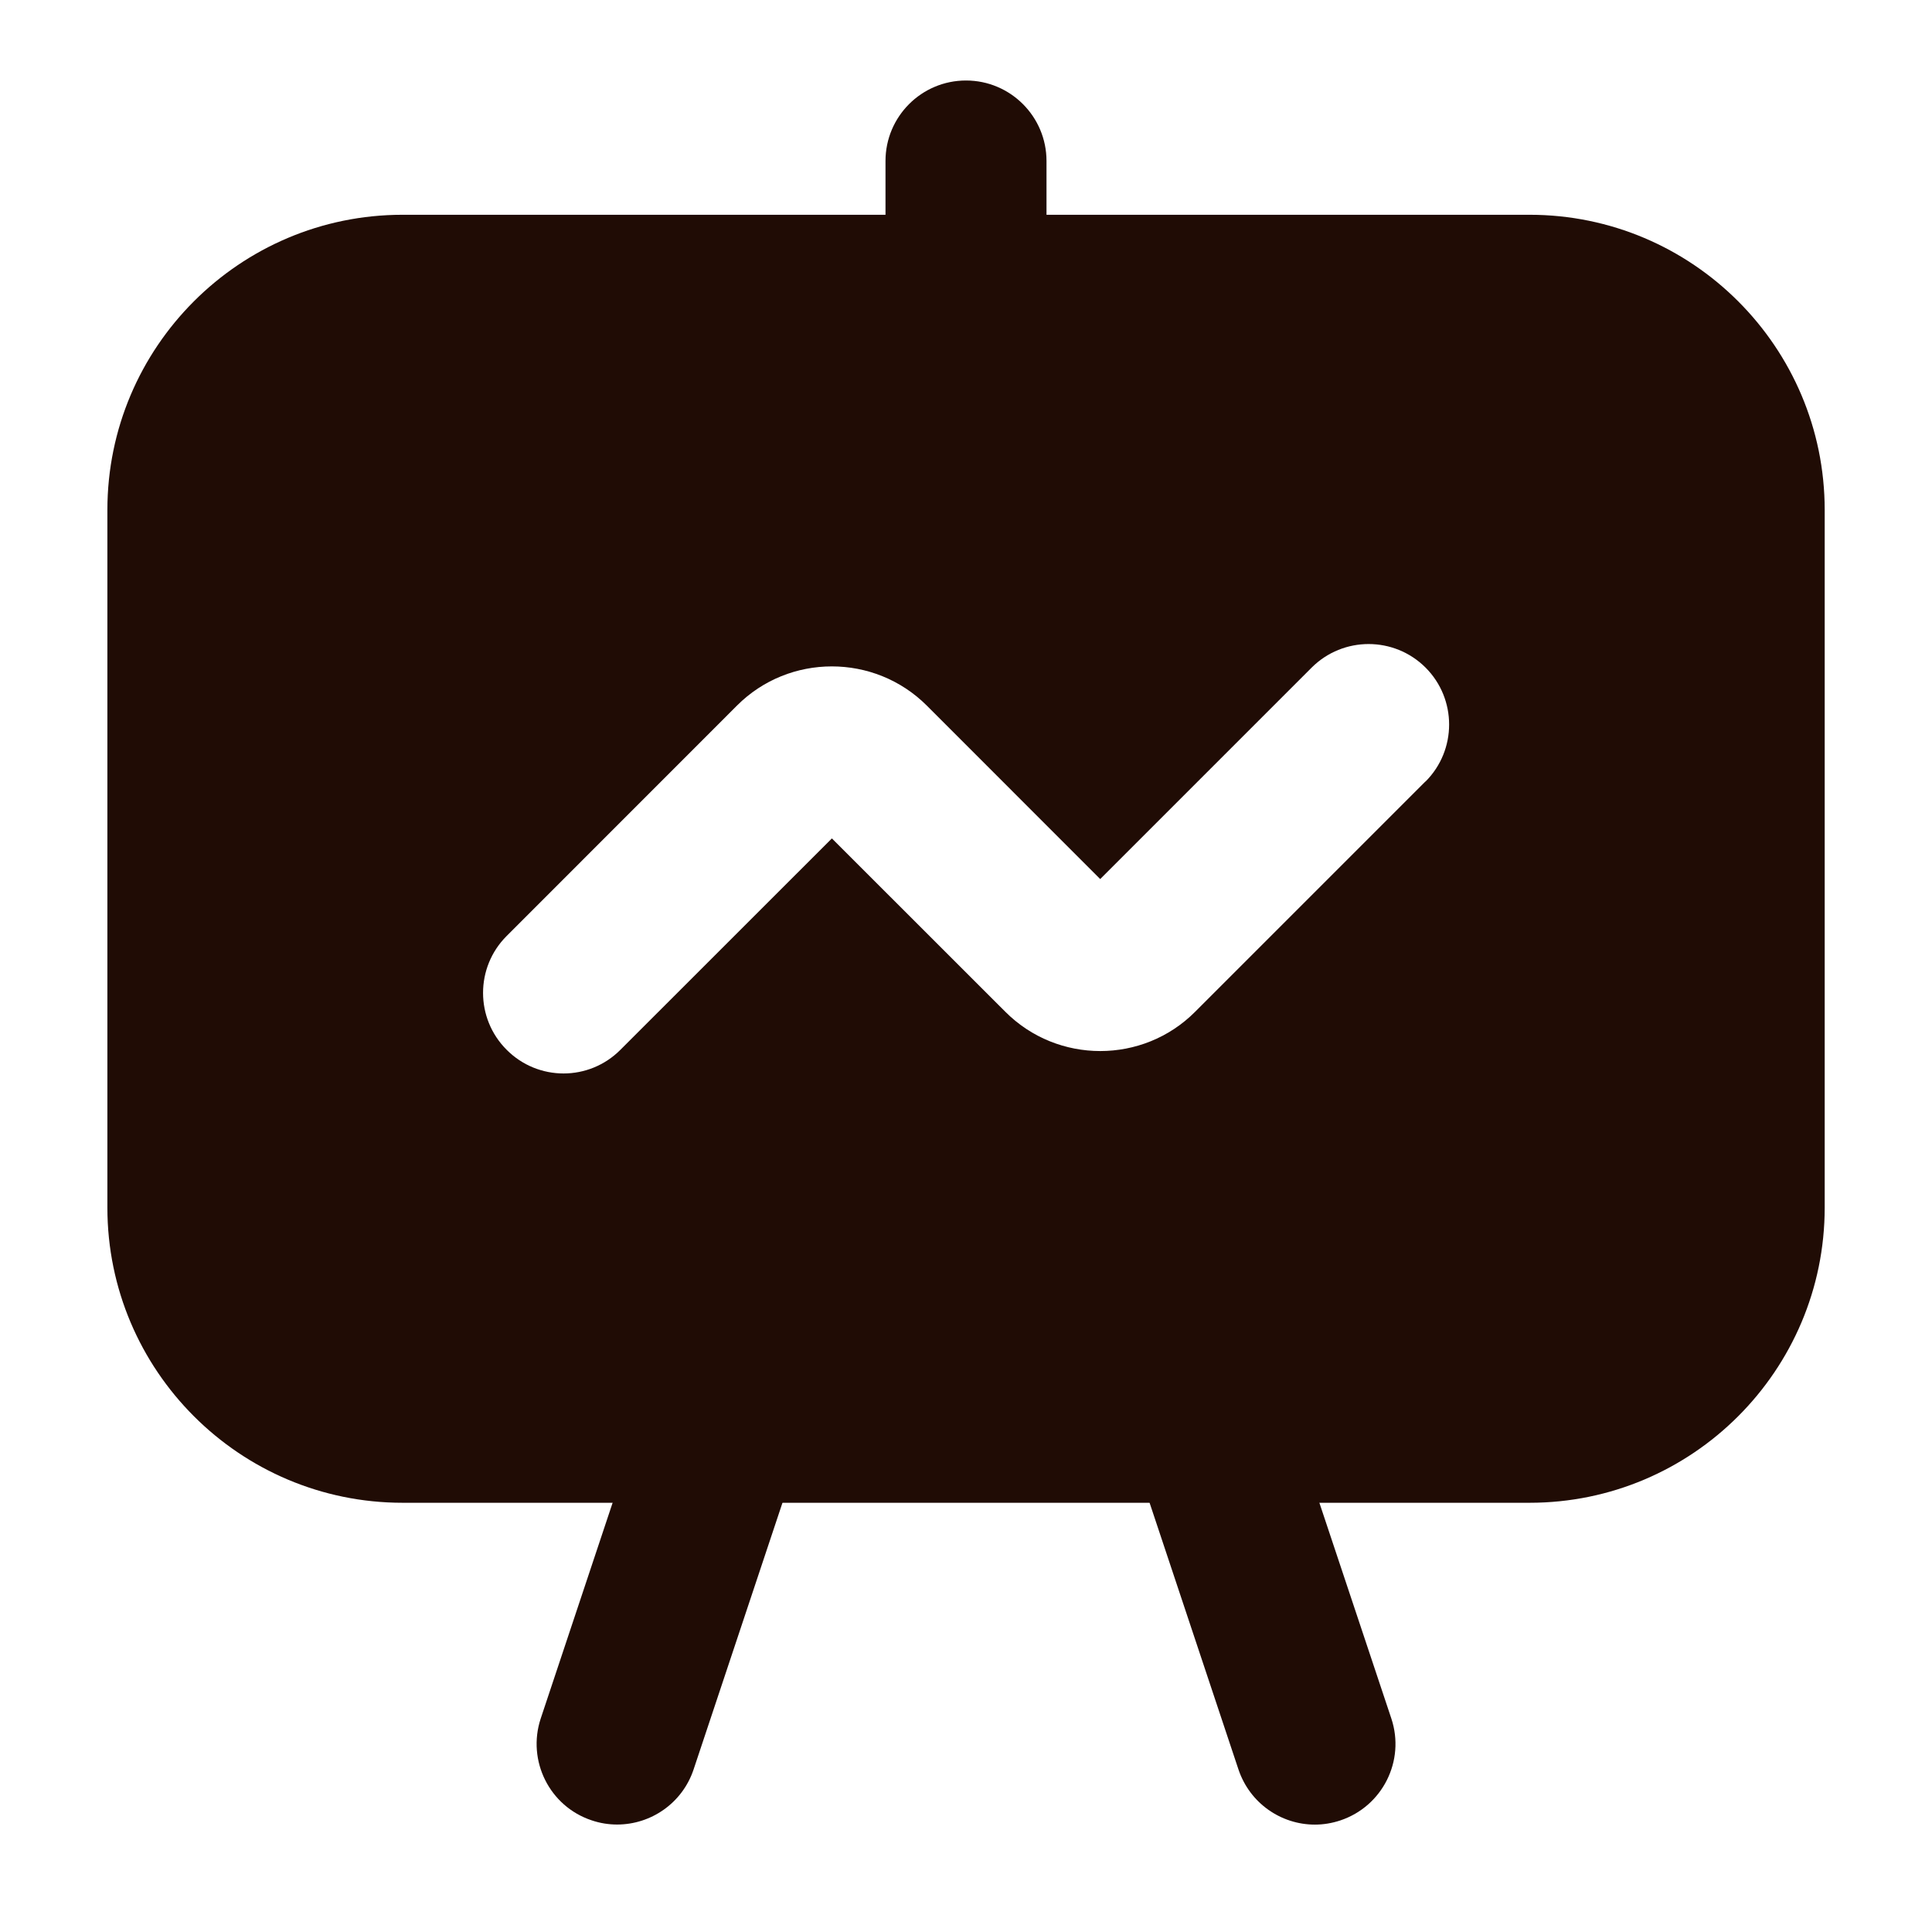 <svg width="24" height="24" viewBox="0 0 24 24" fill="none" xmlns="http://www.w3.org/2000/svg">
<path d="M7.666 22.665C7.562 22.665 7.456 22.649 7.35 22.613C6.826 22.439 6.544 21.872 6.717 21.348L8.05 17.348C8.225 16.825 8.785 16.54 9.316 16.716C9.84 16.891 10.122 17.457 9.949 17.981L8.616 21.981C8.476 22.4 8.086 22.665 7.666 22.665Z" fill="#200C05"/>
<path d="M16.334 22.666C15.915 22.666 15.526 22.401 15.385 21.982L14.052 17.982C13.877 17.458 14.161 16.891 14.685 16.717C15.213 16.539 15.774 16.826 15.95 17.349L17.284 21.349C17.458 21.873 17.174 22.439 16.65 22.614C16.545 22.649 16.438 22.666 16.334 22.666Z" fill="#200C05"/>
<path d="M12 4.667C11.448 4.667 11 4.219 11 3.667V2C11 1.448 11.448 1 12 1C12.552 1 13 1.448 13 2V3.667C13 4.219 12.552 4.667 12 4.667Z" fill="#200C05"/>
<path d="M19.001 2.668H5.001C2.978 2.668 1.334 4.312 1.334 6.335V15.001C1.334 17.024 2.978 18.668 5.001 18.668H19.001C21.023 18.668 22.667 17.024 22.667 15.001V6.335C22.667 4.312 21.023 2.668 19.001 2.668ZM17.707 9.708L14.846 12.569C14.198 13.219 13.138 13.219 12.489 12.569L10.334 10.415L7.707 13.041C7.513 13.236 7.257 13.335 7.001 13.335C6.745 13.335 6.489 13.237 6.294 13.041C5.903 12.651 5.903 12.017 6.294 11.627L9.155 8.765C9.803 8.116 10.863 8.116 11.513 8.765L13.667 10.92L16.294 8.293C16.685 7.903 17.318 7.903 17.709 8.293C18.099 8.684 18.099 9.317 17.709 9.708H17.707Z" fill="#200C05"/>
</svg>
